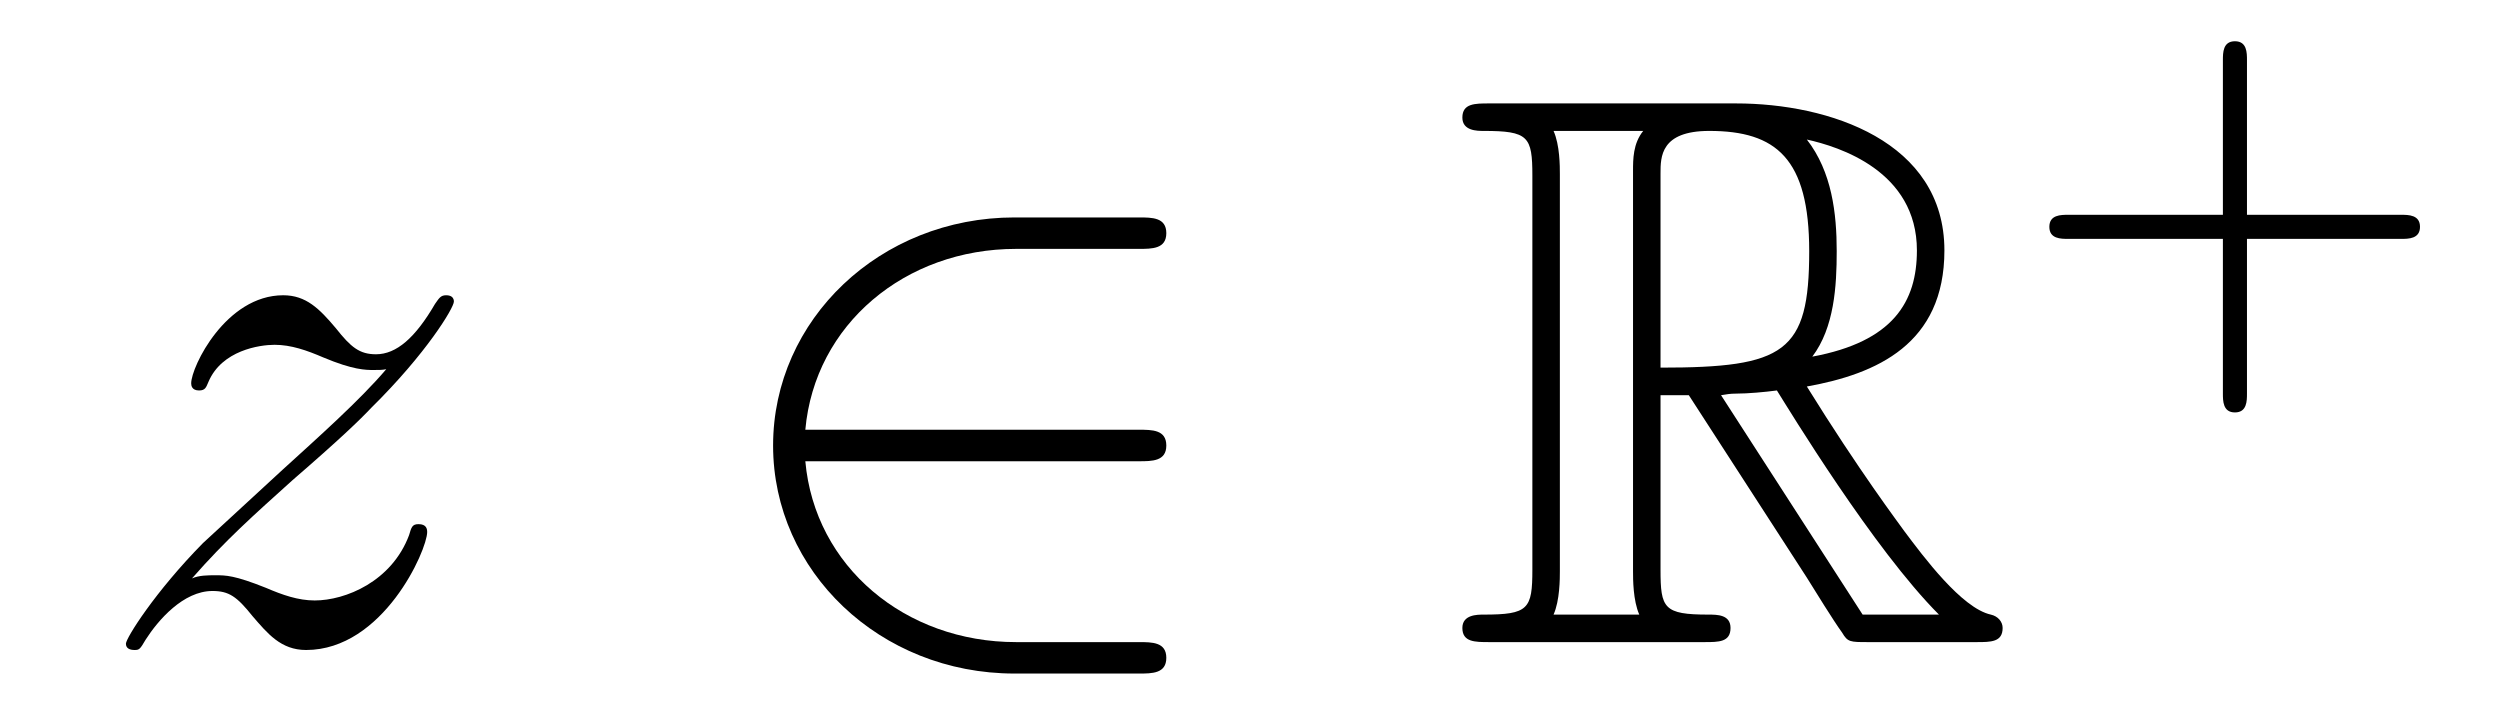 <?xml version='1.0'?>
<!-- This file was generated by dvisvgm 1.14.1 -->
<svg height='11pt' version='1.1' viewBox='0 -11 38 11' width='38pt' xmlns='http://www.w3.org/2000/svg' xmlns:xlink='http://www.w3.org/1999/xlink'>
<g id='page1'>
<g transform='matrix(1 0 0 1 -127 653)'>
<path d='M129.918 -655.208C130.432 -655.794 130.851 -656.165 131.448 -656.703C132.166 -657.324 132.476 -657.623 132.644 -657.802C133.481 -658.627 133.899 -659.321 133.899 -659.416C133.899 -659.512 133.803 -659.512 133.779 -659.512C133.696 -659.512 133.672 -659.464 133.612 -659.38C133.313 -658.866 133.026 -658.615 132.715 -658.615C132.464 -658.615 132.333 -658.723 132.106 -659.01C131.855 -659.308 131.652 -659.512 131.305 -659.512C130.432 -659.512 129.906 -658.424 129.906 -658.173C129.906 -658.137 129.918 -658.065 130.026 -658.065C130.121 -658.065 130.133 -658.113 130.169 -658.197C130.373 -658.675 130.946 -658.759 131.173 -658.759C131.424 -658.759 131.663 -658.675 131.914 -658.567C132.369 -658.376 132.56 -658.376 132.68 -658.376C132.763 -658.376 132.811 -658.376 132.871 -658.388C132.476 -657.922 131.831 -657.348 131.293 -656.858L130.086 -655.746C129.356 -655.005 128.914 -654.3 128.914 -654.216C128.914 -654.144 128.974 -654.12 129.046 -654.12C129.117 -654.12 129.129 -654.132 129.213 -654.276C129.404 -654.575 129.787 -655.017 130.229 -655.017C130.48 -655.017 130.6 -654.933 130.839 -654.634C131.066 -654.372 131.269 -654.12 131.652 -654.12C132.823 -654.12 133.493 -655.639 133.493 -655.913C133.493 -655.961 133.481 -656.033 133.361 -656.033C133.265 -656.033 133.253 -655.985 133.218 -655.866C132.954 -655.16 132.249 -654.873 131.783 -654.873C131.532 -654.873 131.293 -654.957 131.042 -655.065C130.564 -655.256 130.432 -655.256 130.277 -655.256C130.157 -655.256 130.026 -655.256 129.918 -655.208Z' fill-rule='evenodd'/>
<path d='M144.309 -656.989C144.513 -656.989 144.728 -656.989 144.728 -657.228C144.728 -657.468 144.513 -657.468 144.309 -657.468H139.241C139.384 -659.069 140.759 -660.217 142.444 -660.217H144.309C144.513 -660.217 144.728 -660.217 144.728 -660.456C144.728 -660.695 144.513 -660.695 144.309 -660.695H142.421C140.376 -660.695 138.751 -659.141 138.751 -657.228C138.751 -655.316 140.376 -653.762 142.421 -653.762H144.309C144.513 -653.762 144.728 -653.762 144.728 -654.001C144.728 -654.24 144.513 -654.24 144.309 -654.24H142.444C140.759 -654.24 139.384 -655.387 139.241 -656.989H144.309Z' fill-rule='evenodd'/>
<path d='M152.24 -657.993H152.67L154.464 -655.22C154.583 -655.029 154.87 -654.563 155.001 -654.383C155.085 -654.24 155.121 -654.24 155.396 -654.24H157.046C157.261 -654.24 157.44 -654.24 157.44 -654.455C157.44 -654.551 157.368 -654.634 157.261 -654.658C156.819 -654.754 156.233 -655.543 155.946 -655.926C155.862 -656.045 155.265 -656.834 154.464 -658.125C155.527 -658.316 156.555 -658.771 156.555 -660.193C156.555 -661.855 154.798 -662.428 153.388 -662.428H149.634C149.419 -662.428 149.228 -662.428 149.228 -662.213C149.228 -662.01 149.455 -662.01 149.55 -662.01C150.232 -662.01 150.292 -661.927 150.292 -661.329V-655.34C150.292 -654.742 150.232 -654.658 149.55 -654.658C149.455 -654.658 149.228 -654.658 149.228 -654.455C149.228 -654.24 149.419 -654.24 149.634 -654.24H152.91C153.125 -654.24 153.304 -654.24 153.304 -654.455C153.304 -654.658 153.101 -654.658 152.969 -654.658C152.288 -654.658 152.24 -654.754 152.24 -655.34V-657.993ZM154.547 -658.579C154.882 -659.022 154.918 -659.655 154.918 -660.181C154.918 -660.755 154.846 -661.388 154.464 -661.879C154.954 -661.771 156.137 -661.401 156.137 -660.193C156.137 -659.416 155.779 -658.807 154.547 -658.579ZM152.24 -661.365C152.24 -661.616 152.24 -662.01 152.981 -662.01C153.997 -662.01 154.5 -661.592 154.5 -660.181C154.5 -658.639 154.129 -658.412 152.24 -658.412V-661.365ZM150.614 -654.658C150.71 -654.873 150.71 -655.208 150.71 -655.316V-661.353C150.71 -661.472 150.71 -661.795 150.614 -662.01H151.977C151.822 -661.819 151.822 -661.58 151.822 -661.401V-655.316C151.822 -655.196 151.822 -654.873 151.917 -654.658H150.614ZM153.16 -657.993C153.244 -658.006 153.292 -658.017 153.388 -658.017C153.567 -658.017 153.83 -658.041 154.009 -658.065C154.189 -657.778 155.48 -655.651 156.472 -654.658H155.312L153.16 -657.993Z' fill-rule='evenodd'/>
<path d='M161.154 -660.369H163.497C163.608 -660.369 163.784 -660.369 163.784 -660.552C163.784 -660.735 163.608 -660.735 163.497 -660.735H161.154V-663.086C161.154 -663.198 161.154 -663.373 160.971 -663.373C160.788 -663.373 160.788 -663.198 160.788 -663.086V-660.735H158.437C158.325 -660.735 158.15 -660.735 158.15 -660.552C158.15 -660.369 158.325 -660.369 158.437 -660.369H160.788V-658.018C160.788 -657.907 160.788 -657.731 160.971 -657.731C161.154 -657.731 161.154 -657.907 161.154 -658.018V-660.369Z' fill-rule='evenodd'/>
</g>
</g>
</svg>
